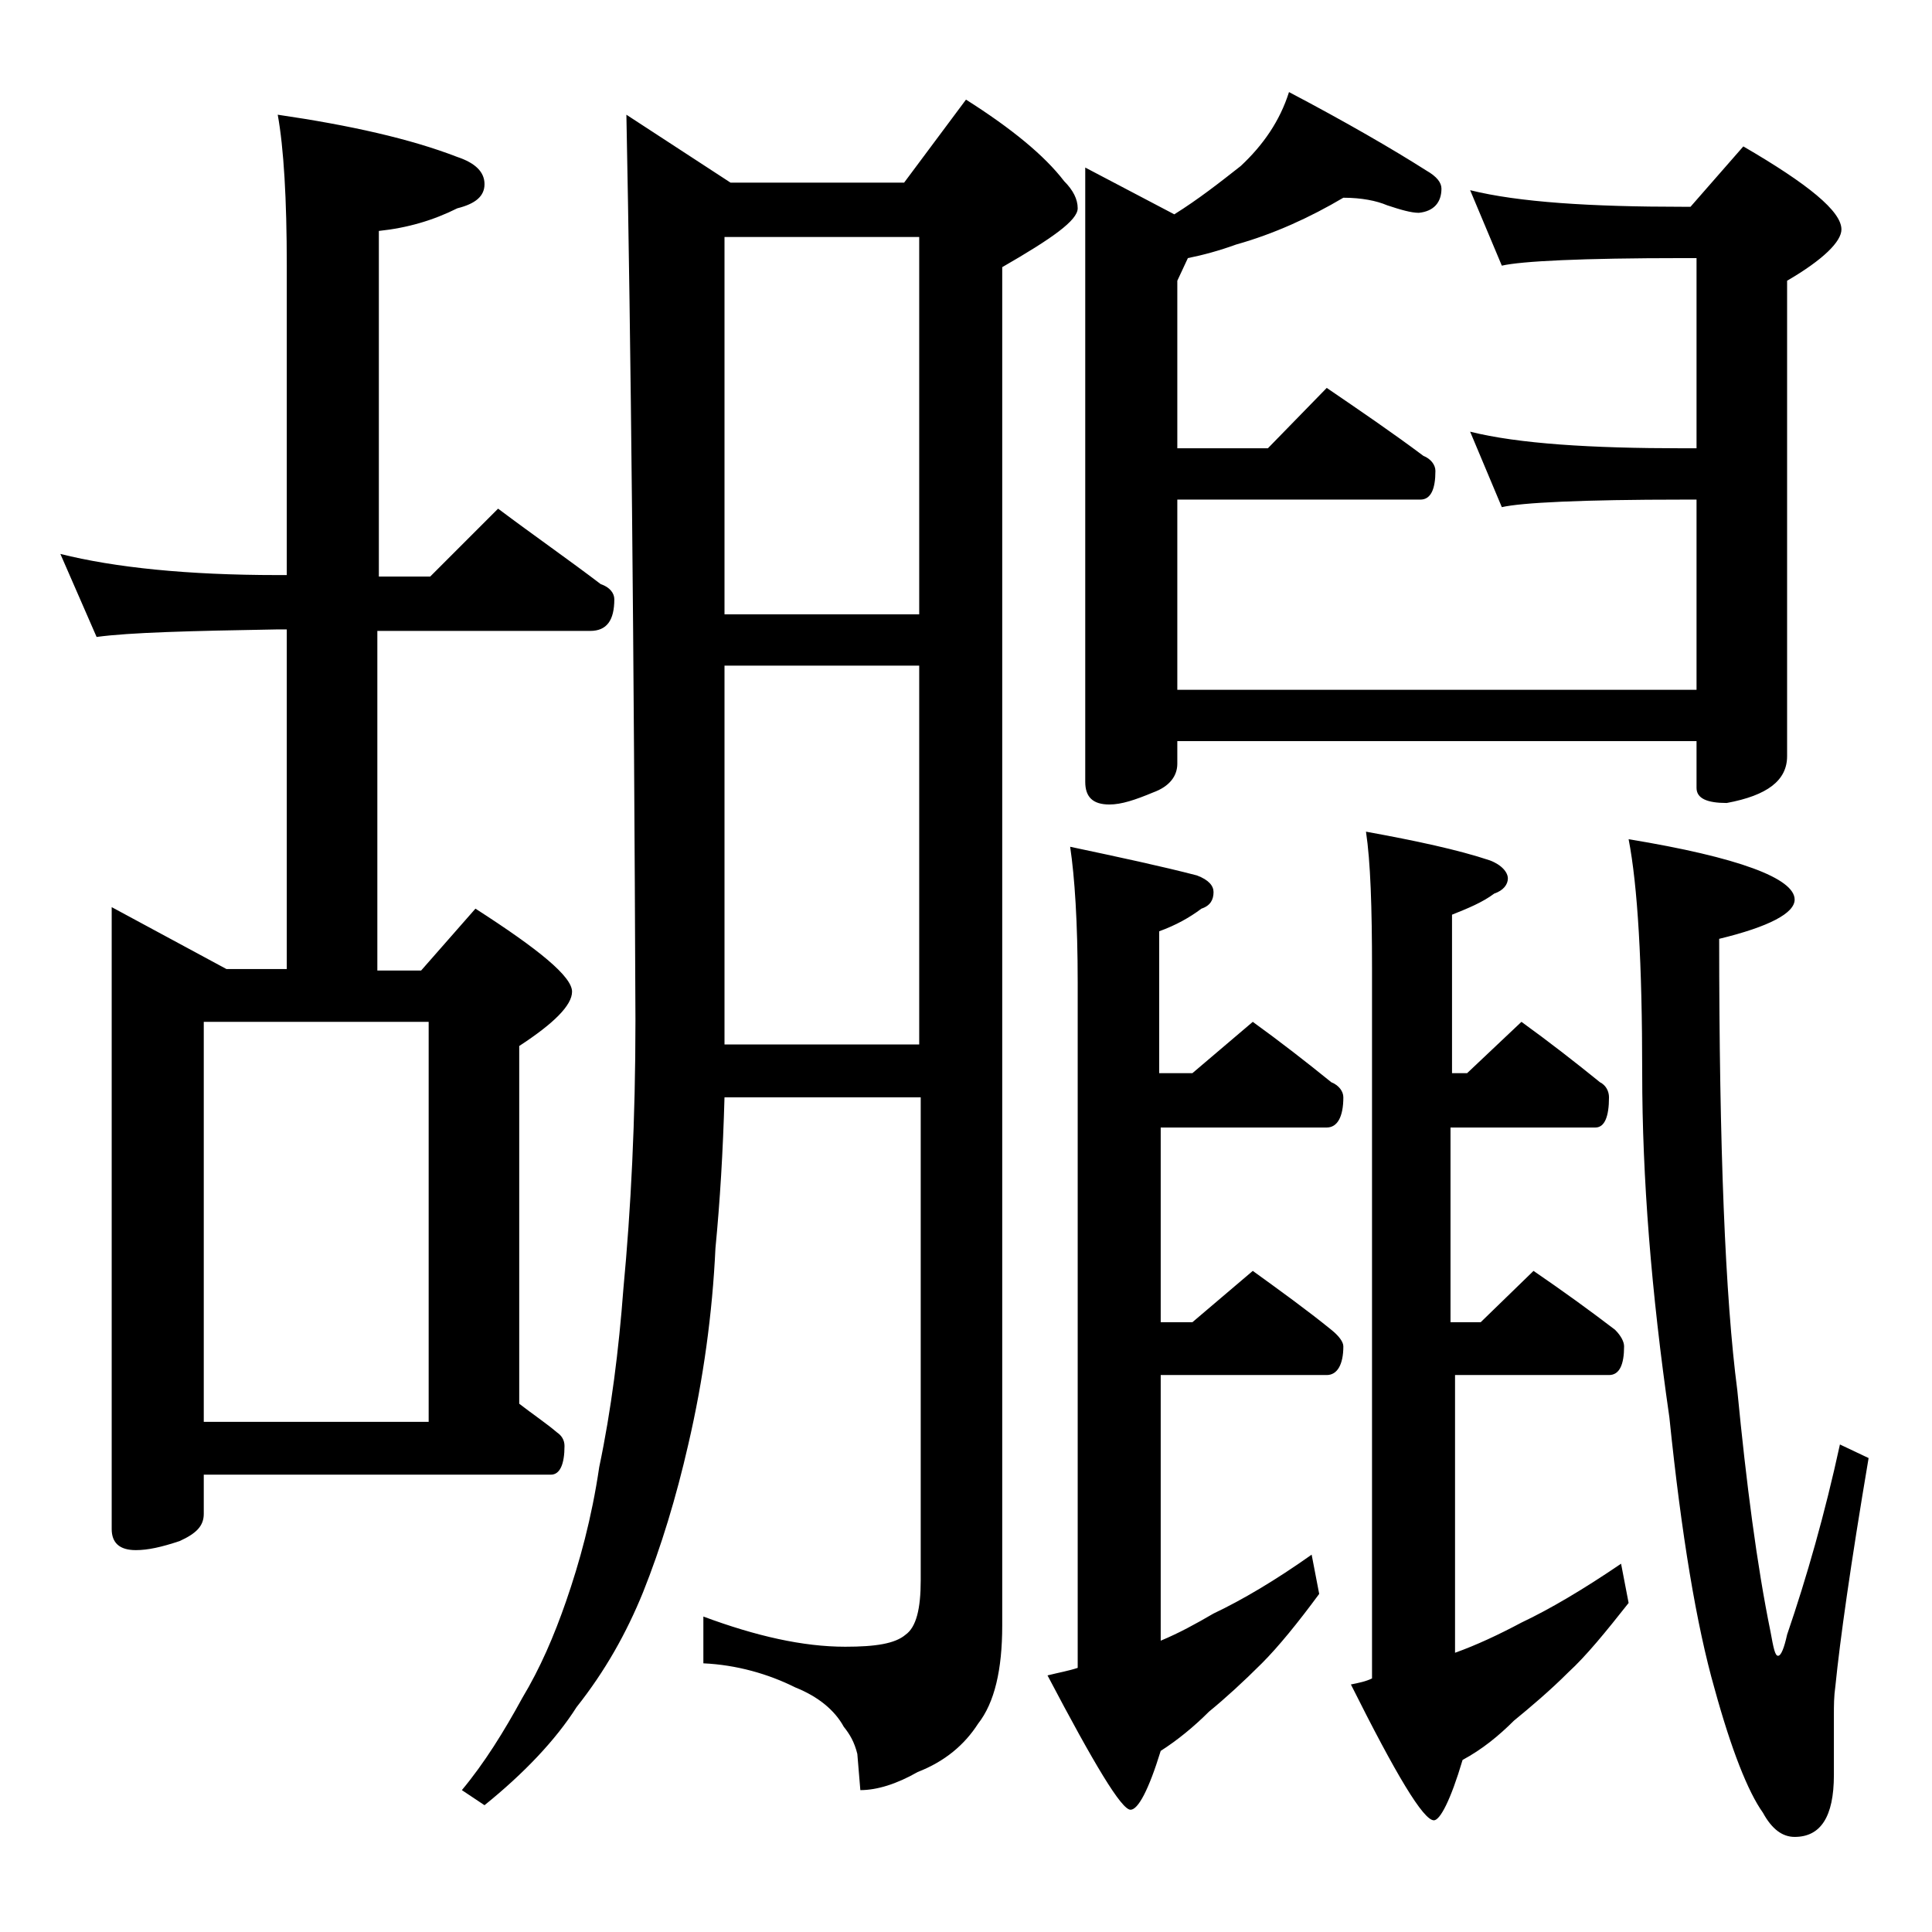 <?xml version="1.0" encoding="utf-8"?>
<!-- Generator: Adobe Illustrator 18.0.0, SVG Export Plug-In . SVG Version: 6.00 Build 0)  -->
<!DOCTYPE svg PUBLIC "-//W3C//DTD SVG 1.1//EN" "http://www.w3.org/Graphics/SVG/1.1/DTD/svg11.dtd">
<svg version="1.1" id="Layer_1" xmlns="http://www.w3.org/2000/svg" xmlns:xlink="http://www.w3.org/1999/xlink" x="0px" y="0px"
	 viewBox="0 0 128 128" enable-background="new 0 0 128 128" xml:space="preserve">
<path d="M4,36.7c3.6,0.9,8.4,1.4,14.4,1.4H19V17.6c0-4.4-0.2-7.8-0.6-10c4.8,0.7,8.8,1.6,11.9,2.8c1.2,0.4,1.8,1,1.8,1.8
	s-0.6,1.3-1.8,1.6c-1.6,0.8-3.3,1.3-5.2,1.5v22.9h3.4l4.5-4.5c2.4,1.8,4.7,3.4,6.8,5c0.6,0.2,0.9,0.6,0.9,1c0,1.4-0.5,2.1-1.6,2.1
	H25v22.5h2.9l3.6-4.1c4.2,2.7,6.4,4.5,6.4,5.5c0,0.9-1.2,2.1-3.5,3.6V93c0.9,0.7,1.8,1.3,2.5,1.9c0.3,0.2,0.5,0.5,0.5,0.9
	c0,1.2-0.3,1.9-0.9,1.9h-23v2.6c0,0.8-0.5,1.3-1.6,1.8c-1.2,0.4-2.1,0.6-2.9,0.6c-1.1,0-1.6-0.5-1.6-1.4V60.1l7.6,4.1h4V41.7h-0.6
	c-5.8,0.1-9.8,0.2-12,0.5L4,36.7z M13.5,94.2h14.9V67.7H13.5V94.2z M41.5,7.6l6.9,4.5h11.5L64,6.6c3,1.9,5.2,3.7,6.5,5.4
	c0.6,0.6,0.9,1.2,0.9,1.8c0,0.8-1.7,2-5,3.9v90c0,2.9-0.5,5.1-1.6,6.5c-0.9,1.4-2.2,2.5-4,3.2c-1.4,0.8-2.7,1.2-3.8,1.2l-0.2-2.4
	c-0.2-0.8-0.5-1.3-0.9-1.8c-0.6-1.1-1.7-2-3.2-2.6c-1.8-0.9-3.9-1.5-6.1-1.6v-3.1c3.5,1.3,6.6,2,9.4,2c2,0,3.3-0.2,4-0.8
	c0.7-0.5,1-1.7,1-3.6v-32h-13c-0.1,3.6-0.3,6.9-0.6,10c-0.2,4.3-0.8,8.7-1.8,13c-0.8,3.5-1.8,6.8-3,9.8c-1.1,2.7-2.5,5.2-4.4,7.6
	c-1.4,2.2-3.5,4.4-6.1,6.5l-1.5-1c1.5-1.8,2.8-3.9,4-6.1c1.2-2,2.1-4.1,2.9-6.4c0.9-2.6,1.7-5.5,2.2-8.9c0.8-3.8,1.3-7.8,1.6-11.8
	c0.5-5.3,0.8-11.2,0.8-17.8C42,42.7,41.8,22.7,41.5,7.6z M48,40.7h12.9v-25H48V40.7z M48,69.2h12.9V44.1H48V69.2z M70.9,56.1
	c3.3,0.7,6.1,1.3,8.4,1.9c0.8,0.3,1.1,0.7,1.1,1.1c0,0.5-0.2,0.9-0.8,1.1c-0.8,0.6-1.7,1.1-2.8,1.5v9.4H79l4-3.4
	c1.8,1.3,3.6,2.7,5.2,4c0.5,0.2,0.8,0.6,0.8,1c0,1.3-0.4,2-1.1,2h-11v12.9H79l4-3.4c1.8,1.3,3.6,2.6,5.2,3.9
	c0.5,0.4,0.8,0.8,0.8,1.1c0,1.2-0.4,1.9-1.1,1.9h-11v17.6c1.2-0.5,2.3-1.1,3.5-1.8c1.9-0.9,4.1-2.2,6.5-3.9l0.5,2.6
	c-1.4,1.9-2.7,3.5-3.8,4.6c-1.2,1.2-2.4,2.3-3.5,3.2c-1,1-2.1,1.9-3.2,2.6c-0.8,2.6-1.5,3.9-2,3.9c-0.6,0-2.4-3-5.5-8.9
	c0.8-0.2,1.4-0.3,2-0.5V65.1C71.4,61.1,71.2,58.1,70.9,56.1z M89,13.1c-2.2,1.3-4.6,2.4-7.1,3.1c-1.1,0.4-2.2,0.7-3.2,0.9L78,18.6
	v11.1h6l3.9-4c2.2,1.5,4.4,3,6.4,4.5c0.5,0.2,0.8,0.6,0.8,1c0,1.2-0.3,1.9-1,1.9H78v12.6h34.4V33.1h-0.9c-6.7,0-10.7,0.2-12,0.5
	l-2.1-5c3.2,0.8,8,1.1,14.1,1.1h0.9V17.1h-0.9c-6.7,0-10.7,0.2-12,0.5l-2.1-5c3.2,0.8,8,1.1,14.1,1.1h0.5l3.5-4
	c4.3,2.5,6.5,4.3,6.5,5.5c0,0.8-1.2,2-3.6,3.4v31.5c0,1.6-1.3,2.6-4,3.1c-1.3,0-2-0.3-2-1v-3.1H78v1.5c0,0.8-0.5,1.5-1.6,1.9
	c-1.2,0.5-2.1,0.8-2.9,0.8c-1.1,0-1.6-0.5-1.6-1.5V11.1l5.9,3.1c1.6-1,3-2.1,4.4-3.2c1.5-1.4,2.6-3,3.2-4.9c3.8,2,6.9,3.8,9.1,5.2
	c0.7,0.4,1,0.8,1,1.2c0,0.9-0.5,1.5-1.5,1.6c-0.5,0-1.2-0.2-2.1-0.5C91.2,13.3,90.2,13.1,89,13.1z M90.5,55.1
	c3.3,0.6,6.1,1.2,8.2,1.9c0.8,0.3,1.2,0.8,1.2,1.2c0,0.4-0.3,0.8-0.9,1c-0.8,0.6-1.8,1-2.8,1.4v10.5h1l3.6-3.4
	c1.8,1.3,3.6,2.7,5.2,4c0.4,0.2,0.6,0.6,0.6,1c0,1.3-0.3,2-0.9,2h-9.6v12.9h2l3.5-3.4c1.9,1.3,3.7,2.6,5.4,3.9
	c0.4,0.4,0.6,0.8,0.6,1.1c0,1.2-0.3,1.9-1,1.9H96.4v18.4c1.4-0.5,2.9-1.2,4.4-2c1.9-0.9,4.1-2.2,6.6-3.9l0.5,2.6
	c-1.5,1.9-2.8,3.5-4,4.6c-1.2,1.2-2.5,2.3-3.6,3.2c-1,1-2.1,1.9-3.4,2.6c-0.8,2.7-1.5,4-1.9,4c-0.7,0-2.5-3-5.5-9
	c0.5-0.1,1-0.2,1.4-0.4V64.2C90.9,60.1,90.8,57.1,90.5,55.1z M107.9,55.6c7.3,1.2,11,2.6,11,4c0,0.9-1.7,1.8-5,2.6
	c0,13.8,0.4,23.8,1.2,29.9c0.6,6.2,1.3,11.6,2.2,16c0.2,1.1,0.3,1.6,0.5,1.6c0.2,0,0.4-0.5,0.6-1.4c1.3-3.8,2.5-8,3.5-12.6l1.9,0.9
	c-1.2,7.1-1.9,12.1-2.2,15.1c-0.1,0.7-0.1,1.3-0.1,1.9v4c0,2.8-0.9,4.1-2.6,4.1c-0.8,0-1.5-0.5-2.1-1.6c-1-1.4-2.1-4.2-3.2-8.2
	c-1.2-4.2-2.2-10.2-3-18c-1.2-8.3-1.8-15.9-1.8-22.8C108.8,63.8,108.5,58.7,107.9,55.6z"/>
</svg>
